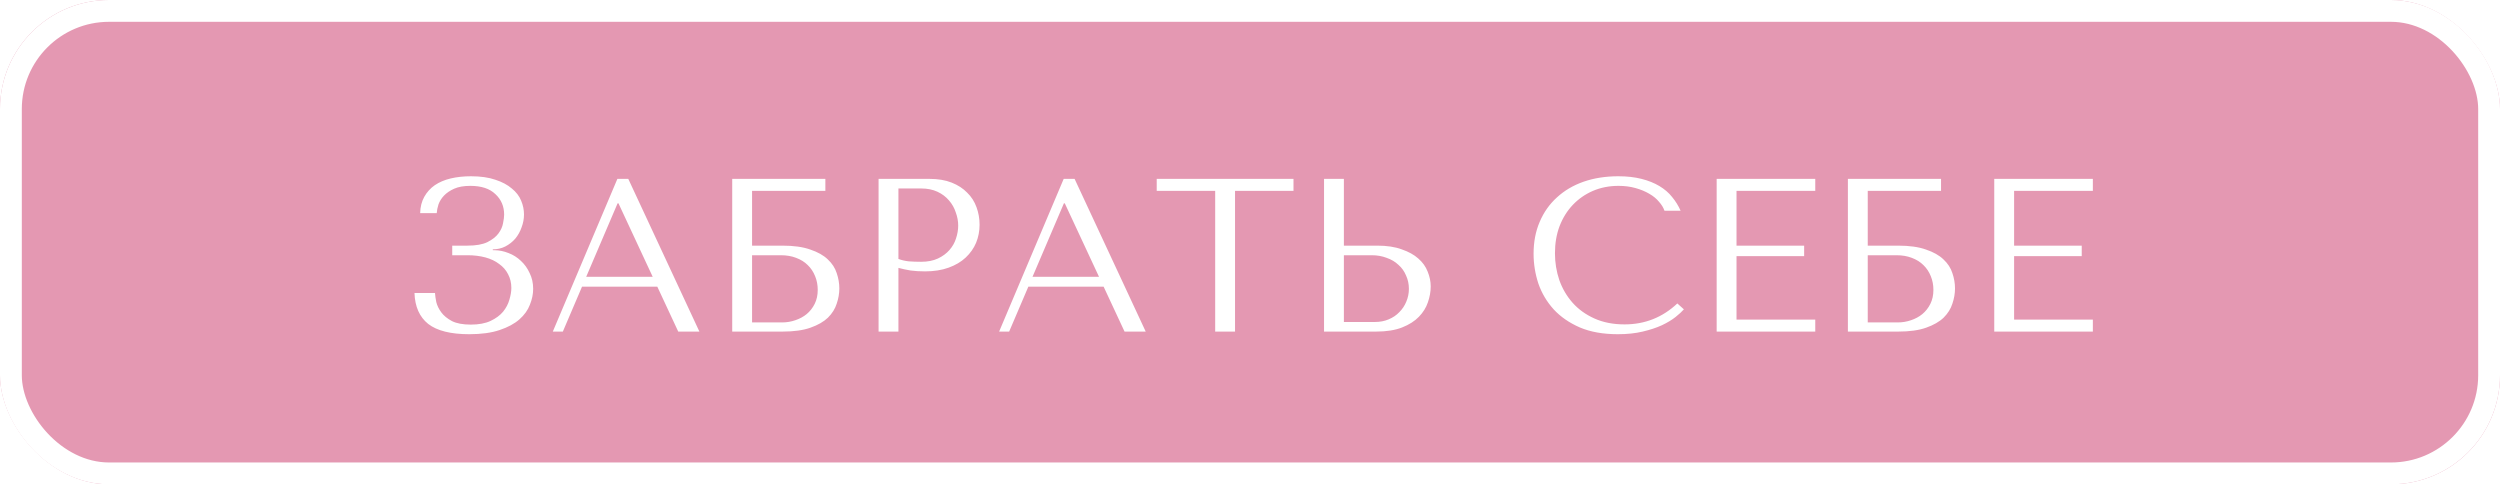 <?xml version="1.0" encoding="UTF-8"?> <svg xmlns="http://www.w3.org/2000/svg" width="573" height="111" viewBox="0 0 573 111" fill="none"><g filter="url(#filter0_ii_2731_1055)"><rect width="573" height="111" rx="25" fill="#E498B2"></rect><g filter="url(#filter1_d_2731_1055)"><path d="M107.8 38.6C106.3 38.6 105.067 38.817 104.1 39.25C103.133 39.683 102.35 40.217 101.75 40.85C101.183 41.45 100.767 42.117 100.5 42.85C100.267 43.583 100.133 44.25 100.1 44.85H96.3C96.333 43.417 96.65 42.167 97.25 41.1C97.85 40.033 98.65 39.15 99.65 38.45C100.683 37.75 101.9 37.233 103.3 36.9C104.7 36.567 106.25 36.4 107.95 36.4C110.15 36.4 112.017 36.667 113.55 37.2C115.083 37.7 116.333 38.367 117.3 39.2C118.3 40 119.017 40.933 119.45 42C119.883 43.033 120.1 44.083 120.1 45.15C120.1 46.15 119.917 47.133 119.55 48.1C119.217 49.067 118.733 49.933 118.1 50.7C117.467 51.433 116.7 52.033 115.8 52.5C114.933 52.933 113.983 53.15 112.95 53.15V53.35H113.3C114.4 53.35 115.483 53.567 116.55 54C117.617 54.4 118.567 55 119.4 55.8C120.233 56.567 120.9 57.5 121.4 58.6C121.933 59.667 122.2 60.867 122.2 62.2C122.2 63.4 121.95 64.617 121.45 65.85C120.983 67.083 120.183 68.2 119.05 69.2C117.917 70.2 116.4 71.017 114.5 71.65C112.633 72.283 110.317 72.6 107.55 72.6C103.317 72.6 100.183 71.817 98.15 70.25C96.15 68.65 95.1 66.283 95 63.15H99.7C99.733 63.717 99.833 64.417 100 65.25C100.2 66.05 100.583 66.833 101.15 67.6C101.717 68.367 102.533 69.033 103.6 69.6C104.667 70.133 106.1 70.4 107.9 70.4C109.733 70.4 111.25 70.117 112.45 69.55C113.65 68.983 114.6 68.283 115.3 67.45C116 66.583 116.483 65.667 116.75 64.7C117.05 63.7 117.2 62.8 117.2 62C117.2 60.833 116.95 59.783 116.45 58.85C115.983 57.917 115.3 57.133 114.4 56.5C113.533 55.833 112.483 55.333 111.25 55C110.017 54.667 108.65 54.5 107.15 54.5H103.65V52.3H107.15C109.083 52.3 110.6 52.033 111.7 51.5C112.833 50.933 113.683 50.267 114.25 49.5C114.817 48.733 115.167 47.95 115.3 47.15C115.467 46.35 115.55 45.7 115.55 45.2C115.55 43.3 114.883 41.733 113.55 40.5C112.25 39.233 110.333 38.6 107.8 38.6ZM150.653 61.7H133.403L129.003 72H126.703L141.503 37H144.003L160.303 72H155.453L150.653 61.7ZM149.603 59.45L141.753 42.6H141.553L134.353 59.45H149.603ZM172.374 39.75V52.3H179.324C181.924 52.3 184.058 52.6 185.724 53.2C187.424 53.767 188.758 54.517 189.724 55.45C190.724 56.383 191.408 57.433 191.774 58.6C192.174 59.767 192.374 60.933 192.374 62.1C192.374 63.267 192.174 64.433 191.774 65.6C191.408 66.767 190.741 67.833 189.774 68.8C188.808 69.733 187.474 70.5 185.774 71.1C184.108 71.7 181.958 72 179.324 72H167.824V37H189.174V39.75H172.374ZM172.374 69.9H179.274C180.308 69.9 181.308 69.733 182.274 69.4C183.274 69.067 184.141 68.6 184.874 68C185.641 67.367 186.258 66.583 186.724 65.65C187.191 64.717 187.424 63.65 187.424 62.45C187.424 61.317 187.224 60.267 186.824 59.3C186.424 58.3 185.858 57.45 185.124 56.75C184.424 56.05 183.541 55.5 182.474 55.1C181.441 54.7 180.274 54.5 178.974 54.5H172.374V69.9ZM205.919 57.4V72H201.369V37H213.069C215.002 37 216.686 37.283 218.119 37.85C219.552 38.417 220.736 39.183 221.669 40.15C222.636 41.083 223.352 42.2 223.819 43.5C224.286 44.767 224.519 46.1 224.519 47.5C224.519 48.967 224.252 50.35 223.719 51.65C223.186 52.917 222.386 54.05 221.319 55.05C220.286 56.017 218.986 56.783 217.419 57.35C215.852 57.917 214.052 58.2 212.019 58.2C210.819 58.2 209.719 58.133 208.719 58C207.719 57.833 206.786 57.633 205.919 57.4ZM205.919 39.2V55.35C206.619 55.617 207.402 55.8 208.269 55.9C209.136 55.967 210.086 56 211.119 56C212.619 56 213.902 55.75 214.969 55.25C216.036 54.75 216.919 54.1 217.619 53.3C218.319 52.5 218.819 51.617 219.119 50.65C219.452 49.65 219.619 48.667 219.619 47.7C219.619 46.7 219.436 45.7 219.069 44.7C218.736 43.667 218.219 42.75 217.519 41.95C216.819 41.117 215.936 40.45 214.869 39.95C213.802 39.45 212.569 39.2 211.169 39.2H205.919ZM252.948 61.7H235.698L231.298 72H228.998L243.798 37H246.298L262.598 72H257.748L252.948 61.7ZM251.898 59.45L244.048 42.6H243.848L236.648 59.45H251.898ZM283.069 72H278.519V39.75H265.119V37H296.469V39.75H283.069V72ZM303.469 72V37H308.019V52.3H315.669C317.869 52.3 319.735 52.583 321.269 53.15C322.835 53.683 324.102 54.383 325.069 55.25C326.069 56.117 326.785 57.117 327.219 58.25C327.685 59.383 327.919 60.517 327.919 61.65C327.919 62.85 327.702 64.067 327.269 65.3C326.869 66.5 326.185 67.6 325.219 68.6C324.252 69.6 322.969 70.417 321.369 71.05C319.769 71.683 317.769 72 315.369 72H303.469ZM308.019 69.8H315.119C316.285 69.8 317.335 69.6 318.269 69.2C319.235 68.8 320.052 68.25 320.719 67.55C321.419 66.85 321.952 66.05 322.319 65.15C322.719 64.217 322.919 63.233 322.919 62.2C322.919 61.1 322.702 60.083 322.269 59.15C321.869 58.183 321.285 57.367 320.519 56.7C319.785 56 318.885 55.467 317.819 55.1C316.785 54.7 315.652 54.5 314.419 54.5H308.019V69.8ZM384.446 65.55L385.946 66.9C385.513 67.4 384.88 67.983 384.046 68.65C383.213 69.317 382.163 69.95 380.896 70.55C379.663 71.117 378.196 71.6 376.496 72C374.83 72.4 372.93 72.6 370.796 72.6C367.43 72.6 364.53 72.083 362.096 71.05C359.663 69.983 357.663 68.6 356.096 66.9C354.53 65.167 353.363 63.2 352.596 61C351.863 58.767 351.496 56.483 351.496 54.15C351.496 51.45 351.963 49.017 352.896 46.85C353.83 44.65 355.146 42.783 356.846 41.25C358.546 39.683 360.58 38.483 362.946 37.65C365.346 36.817 367.996 36.4 370.896 36.4C372.896 36.4 374.68 36.6 376.246 37C377.813 37.4 379.18 37.95 380.346 38.65C381.513 39.35 382.48 40.183 383.246 41.15C384.046 42.117 384.696 43.167 385.196 44.3H381.496C381.263 43.6 380.846 42.917 380.246 42.25C379.68 41.55 378.93 40.933 377.996 40.4C377.096 39.867 376.046 39.433 374.846 39.1C373.68 38.767 372.38 38.6 370.946 38.6C368.846 38.6 366.896 38.983 365.096 39.75C363.33 40.517 361.796 41.583 360.496 42.95C359.196 44.317 358.18 45.95 357.446 47.85C356.746 49.717 356.396 51.783 356.396 54.05C356.396 56.183 356.73 58.233 357.396 60.2C358.096 62.167 359.113 63.9 360.446 65.4C361.78 66.9 363.446 68.1 365.446 69C367.446 69.9 369.746 70.35 372.346 70.35C377.013 70.35 381.046 68.75 384.446 65.55ZM393.459 37H416.059V39.75H398.009V52.3H413.509V54.7H398.009V69.25H416.059V72H393.459V37ZM428.087 39.75V52.3H435.037C437.637 52.3 439.77 52.6 441.437 53.2C443.137 53.767 444.47 54.517 445.437 55.45C446.437 56.383 447.12 57.433 447.487 58.6C447.887 59.767 448.087 60.933 448.087 62.1C448.087 63.267 447.887 64.433 447.487 65.6C447.12 66.767 446.454 67.833 445.487 68.8C444.52 69.733 443.187 70.5 441.487 71.1C439.82 71.7 437.67 72 435.037 72H423.537V37H444.887V39.75H428.087ZM428.087 69.9H434.987C436.02 69.9 437.02 69.733 437.987 69.4C438.987 69.067 439.854 68.6 440.587 68C441.354 67.367 441.97 66.583 442.437 65.65C442.904 64.717 443.137 63.65 443.137 62.45C443.137 61.317 442.937 60.267 442.537 59.3C442.137 58.3 441.57 57.45 440.837 56.75C440.137 56.05 439.254 55.5 438.187 55.1C437.154 54.7 435.987 54.5 434.687 54.5H428.087V69.9ZM457.082 37H479.682V39.75H461.632V52.3H477.132V54.7H461.632V69.25H479.682V72H457.082V37Z" fill="white"></path></g></g><rect x="2.5" y="2.5" width="568" height="106" rx="22.5" stroke="white" stroke-width="5"></rect><defs><filter id="filter0_ii_2731_1055" x="-6" y="-6" width="585" height="123" filterUnits="userSpaceOnUse" color-interpolation-filters="sRGB"><feFlood flood-opacity="0" result="BackgroundImageFix"></feFlood><feBlend mode="normal" in="SourceGraphic" in2="BackgroundImageFix" result="shape"></feBlend><feColorMatrix in="SourceAlpha" type="matrix" values="0 0 0 0 0 0 0 0 0 0 0 0 0 0 0 0 0 0 127 0" result="hardAlpha"></feColorMatrix><feOffset dx="-6" dy="-6"></feOffset><feGaussianBlur stdDeviation="5"></feGaussianBlur><feComposite in2="hardAlpha" operator="arithmetic" k2="-1" k3="1"></feComposite><feColorMatrix type="matrix" values="0 0 0 0 0 0 0 0 0 0 0 0 0 0 0 0 0 0 0.25 0"></feColorMatrix><feBlend mode="normal" in2="shape" result="effect1_innerShadow_2731_1055"></feBlend><feColorMatrix in="SourceAlpha" type="matrix" values="0 0 0 0 0 0 0 0 0 0 0 0 0 0 0 0 0 0 127 0" result="hardAlpha"></feColorMatrix><feOffset dx="6" dy="6"></feOffset><feGaussianBlur stdDeviation="5"></feGaussianBlur><feComposite in2="hardAlpha" operator="arithmetic" k2="-1" k3="1"></feComposite><feColorMatrix type="matrix" values="0 0 0 0 0 0 0 0 0 0 0 0 0 0 0 0 0 0 0.25 0"></feColorMatrix><feBlend mode="normal" in2="effect1_innerShadow_2731_1055" result="effect2_innerShadow_2731_1055"></feBlend></filter><filter id="filter1_d_2731_1055" x="91" y="36.398" width="392.684" height="44.203" filterUnits="userSpaceOnUse" color-interpolation-filters="sRGB"><feFlood flood-opacity="0" result="BackgroundImageFix"></feFlood><feColorMatrix in="SourceAlpha" type="matrix" values="0 0 0 0 0 0 0 0 0 0 0 0 0 0 0 0 0 0 127 0" result="hardAlpha"></feColorMatrix><feOffset dy="4"></feOffset><feGaussianBlur stdDeviation="2"></feGaussianBlur><feComposite in2="hardAlpha" operator="out"></feComposite><feColorMatrix type="matrix" values="0 0 0 0 0 0 0 0 0 0 0 0 0 0 0 0 0 0 0.25 0"></feColorMatrix><feBlend mode="normal" in2="BackgroundImageFix" result="effect1_dropShadow_2731_1055"></feBlend><feBlend mode="normal" in="SourceGraphic" in2="effect1_dropShadow_2731_1055" result="shape"></feBlend></filter></defs></svg> 